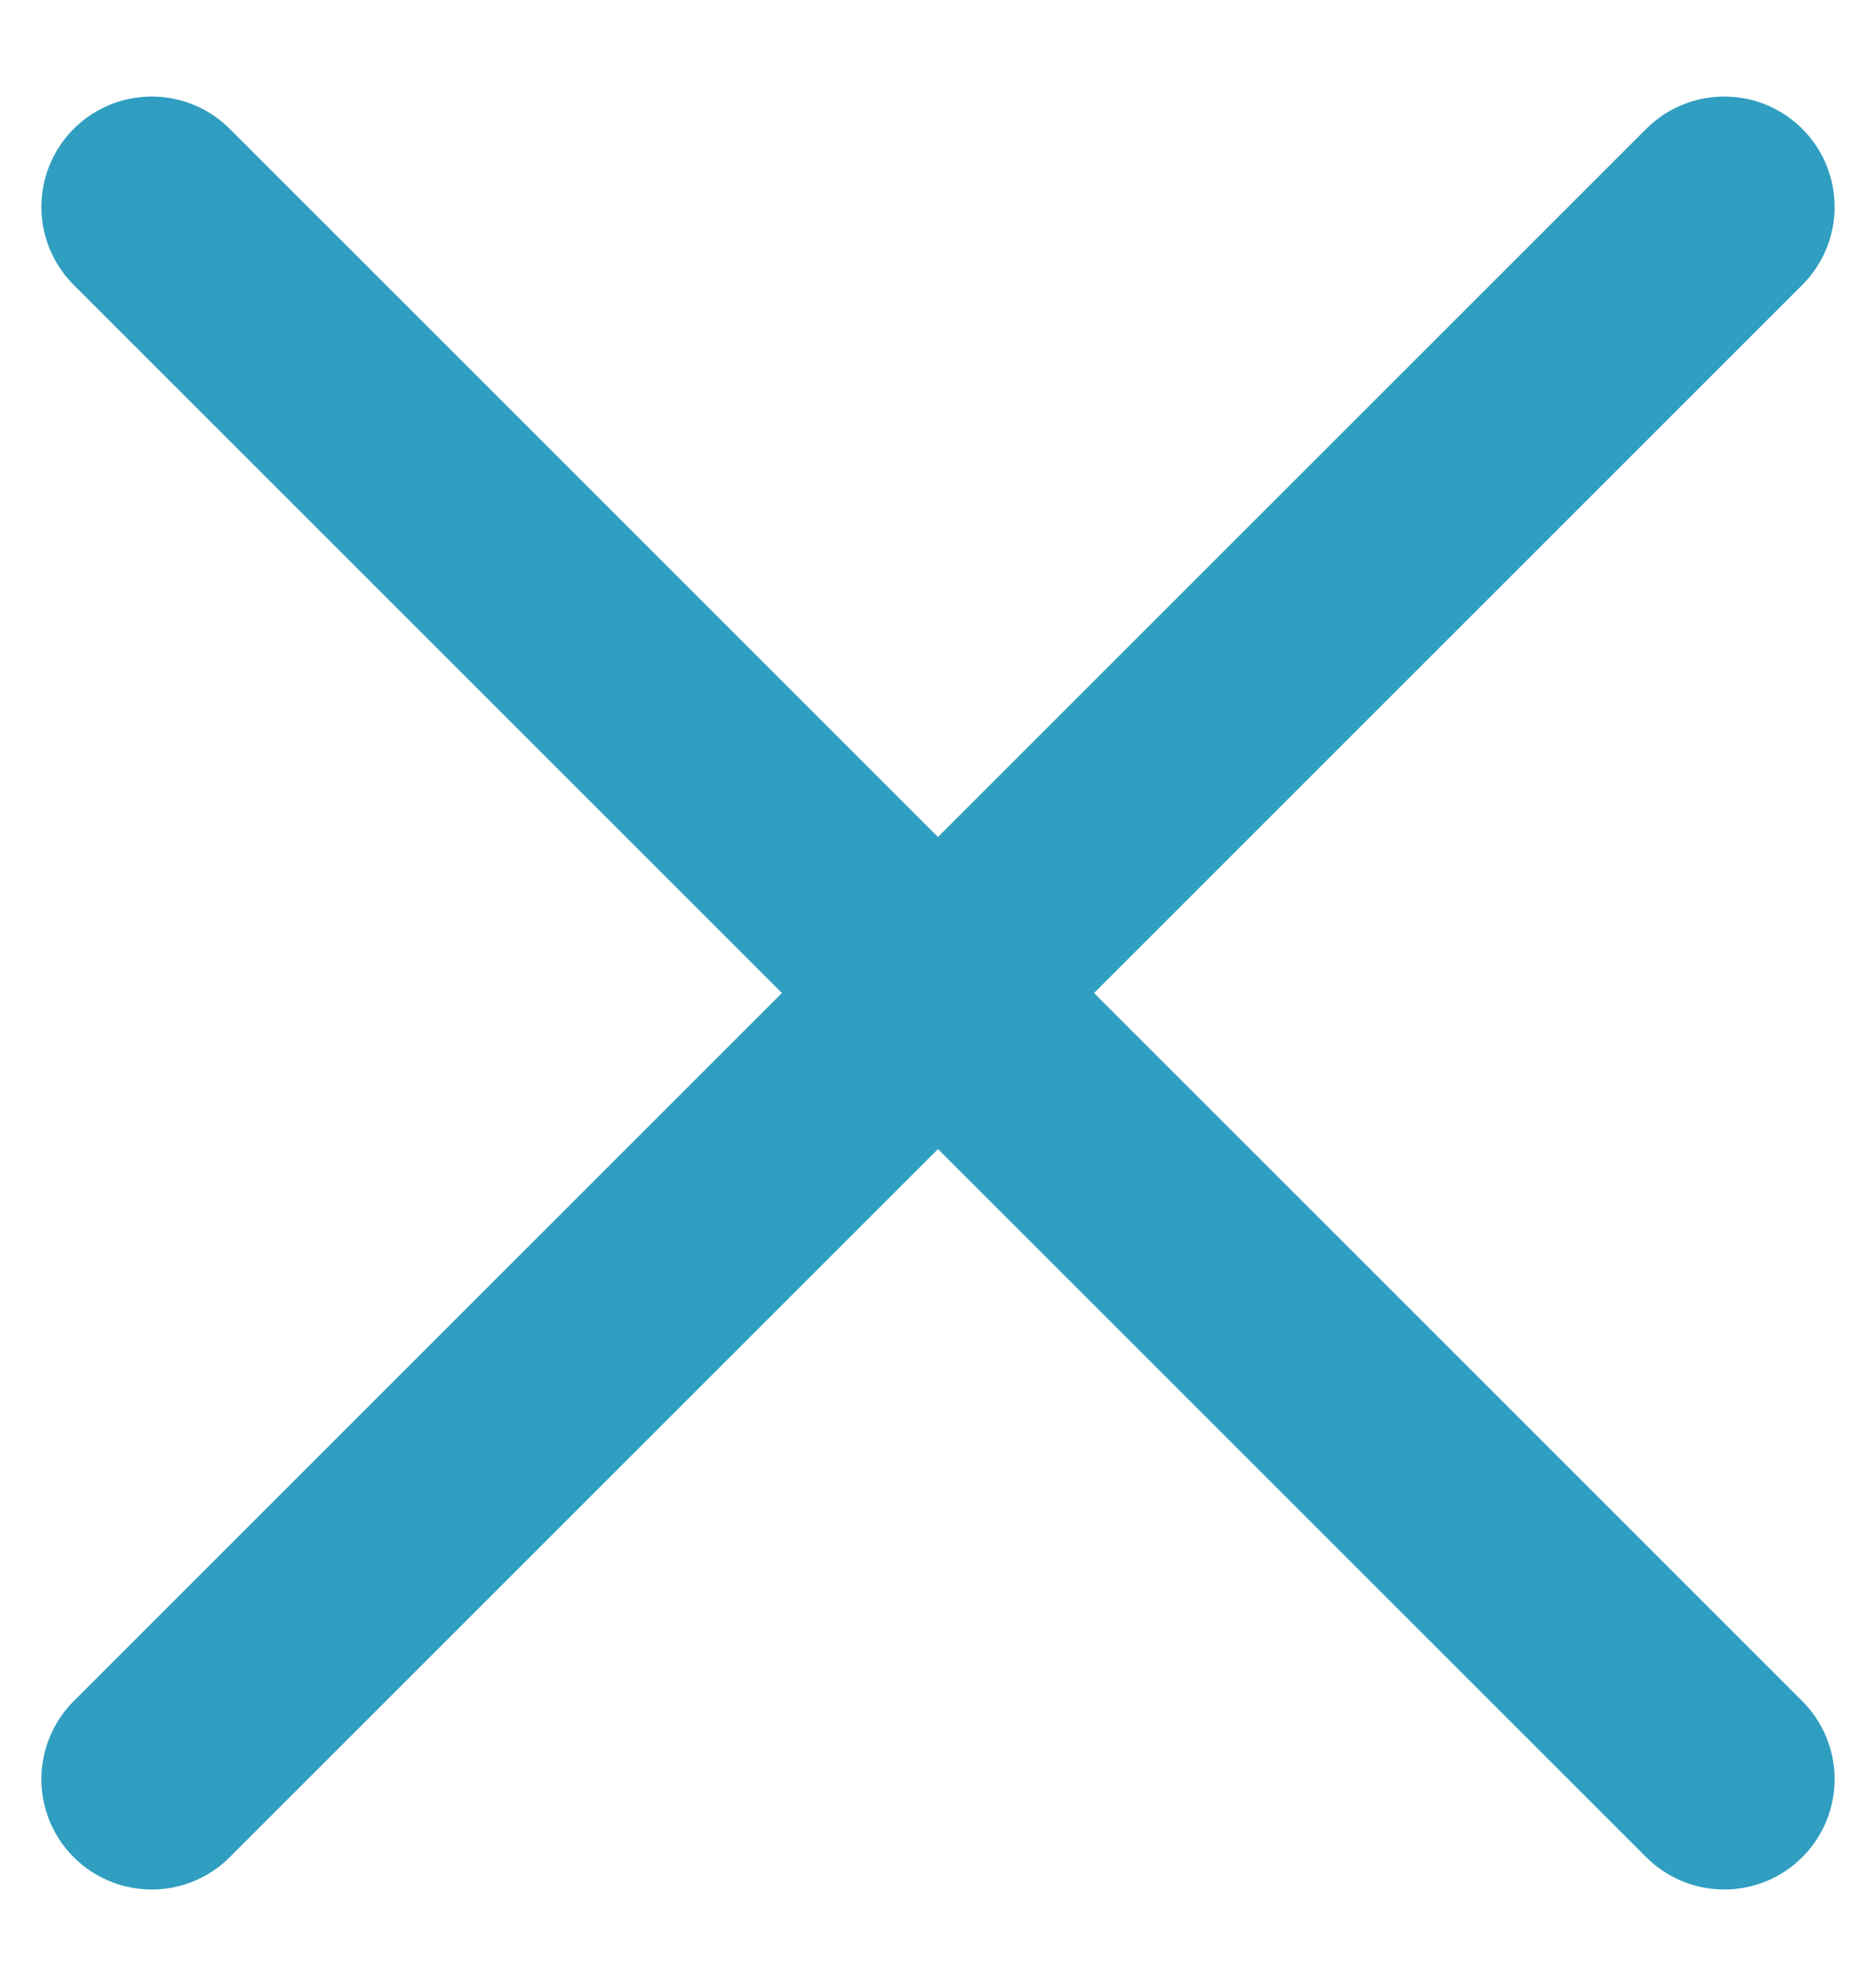 <?xml version="1.0" encoding="UTF-8"?>
<svg width="17px" height="18px" viewBox="0 0 17 18" version="1.1" xmlns="http://www.w3.org/2000/svg" xmlns:xlink="http://www.w3.org/1999/xlink">
    <!-- Generator: Sketch 63 (92445) - https://sketch.com -->
    <title>Group 14</title>
    <desc>Created with Sketch.</desc>
    <g id="Desktop_Evol--Landing-7/10/2020" stroke="none" stroke-width="1" fill="none" fill-rule="evenodd" stroke-linecap="round">
        <g id="Landing_REGION" transform="translate(-476, -1189)" stroke="#309EC0" stroke-width="2">
            <g id="Information" transform="translate(456, 1169)">
                <g id="Group-3-Copy">
                    <g id="Group-14" transform="translate(21, 21.5)">
                        <line x1="0.375" y1="14.625" x2="14.625" y2="0.375" id="Line-3"></line>
                        <line x1="0.375" y1="14.625" x2="14.625" y2="0.375" id="Line-3" transform="translate(7.5, 7.5) scale(-1, 1) translate(-7.5, -7.5) "></line>
                    </g>
                </g>
            </g>
        </g>
    </g>
</svg>